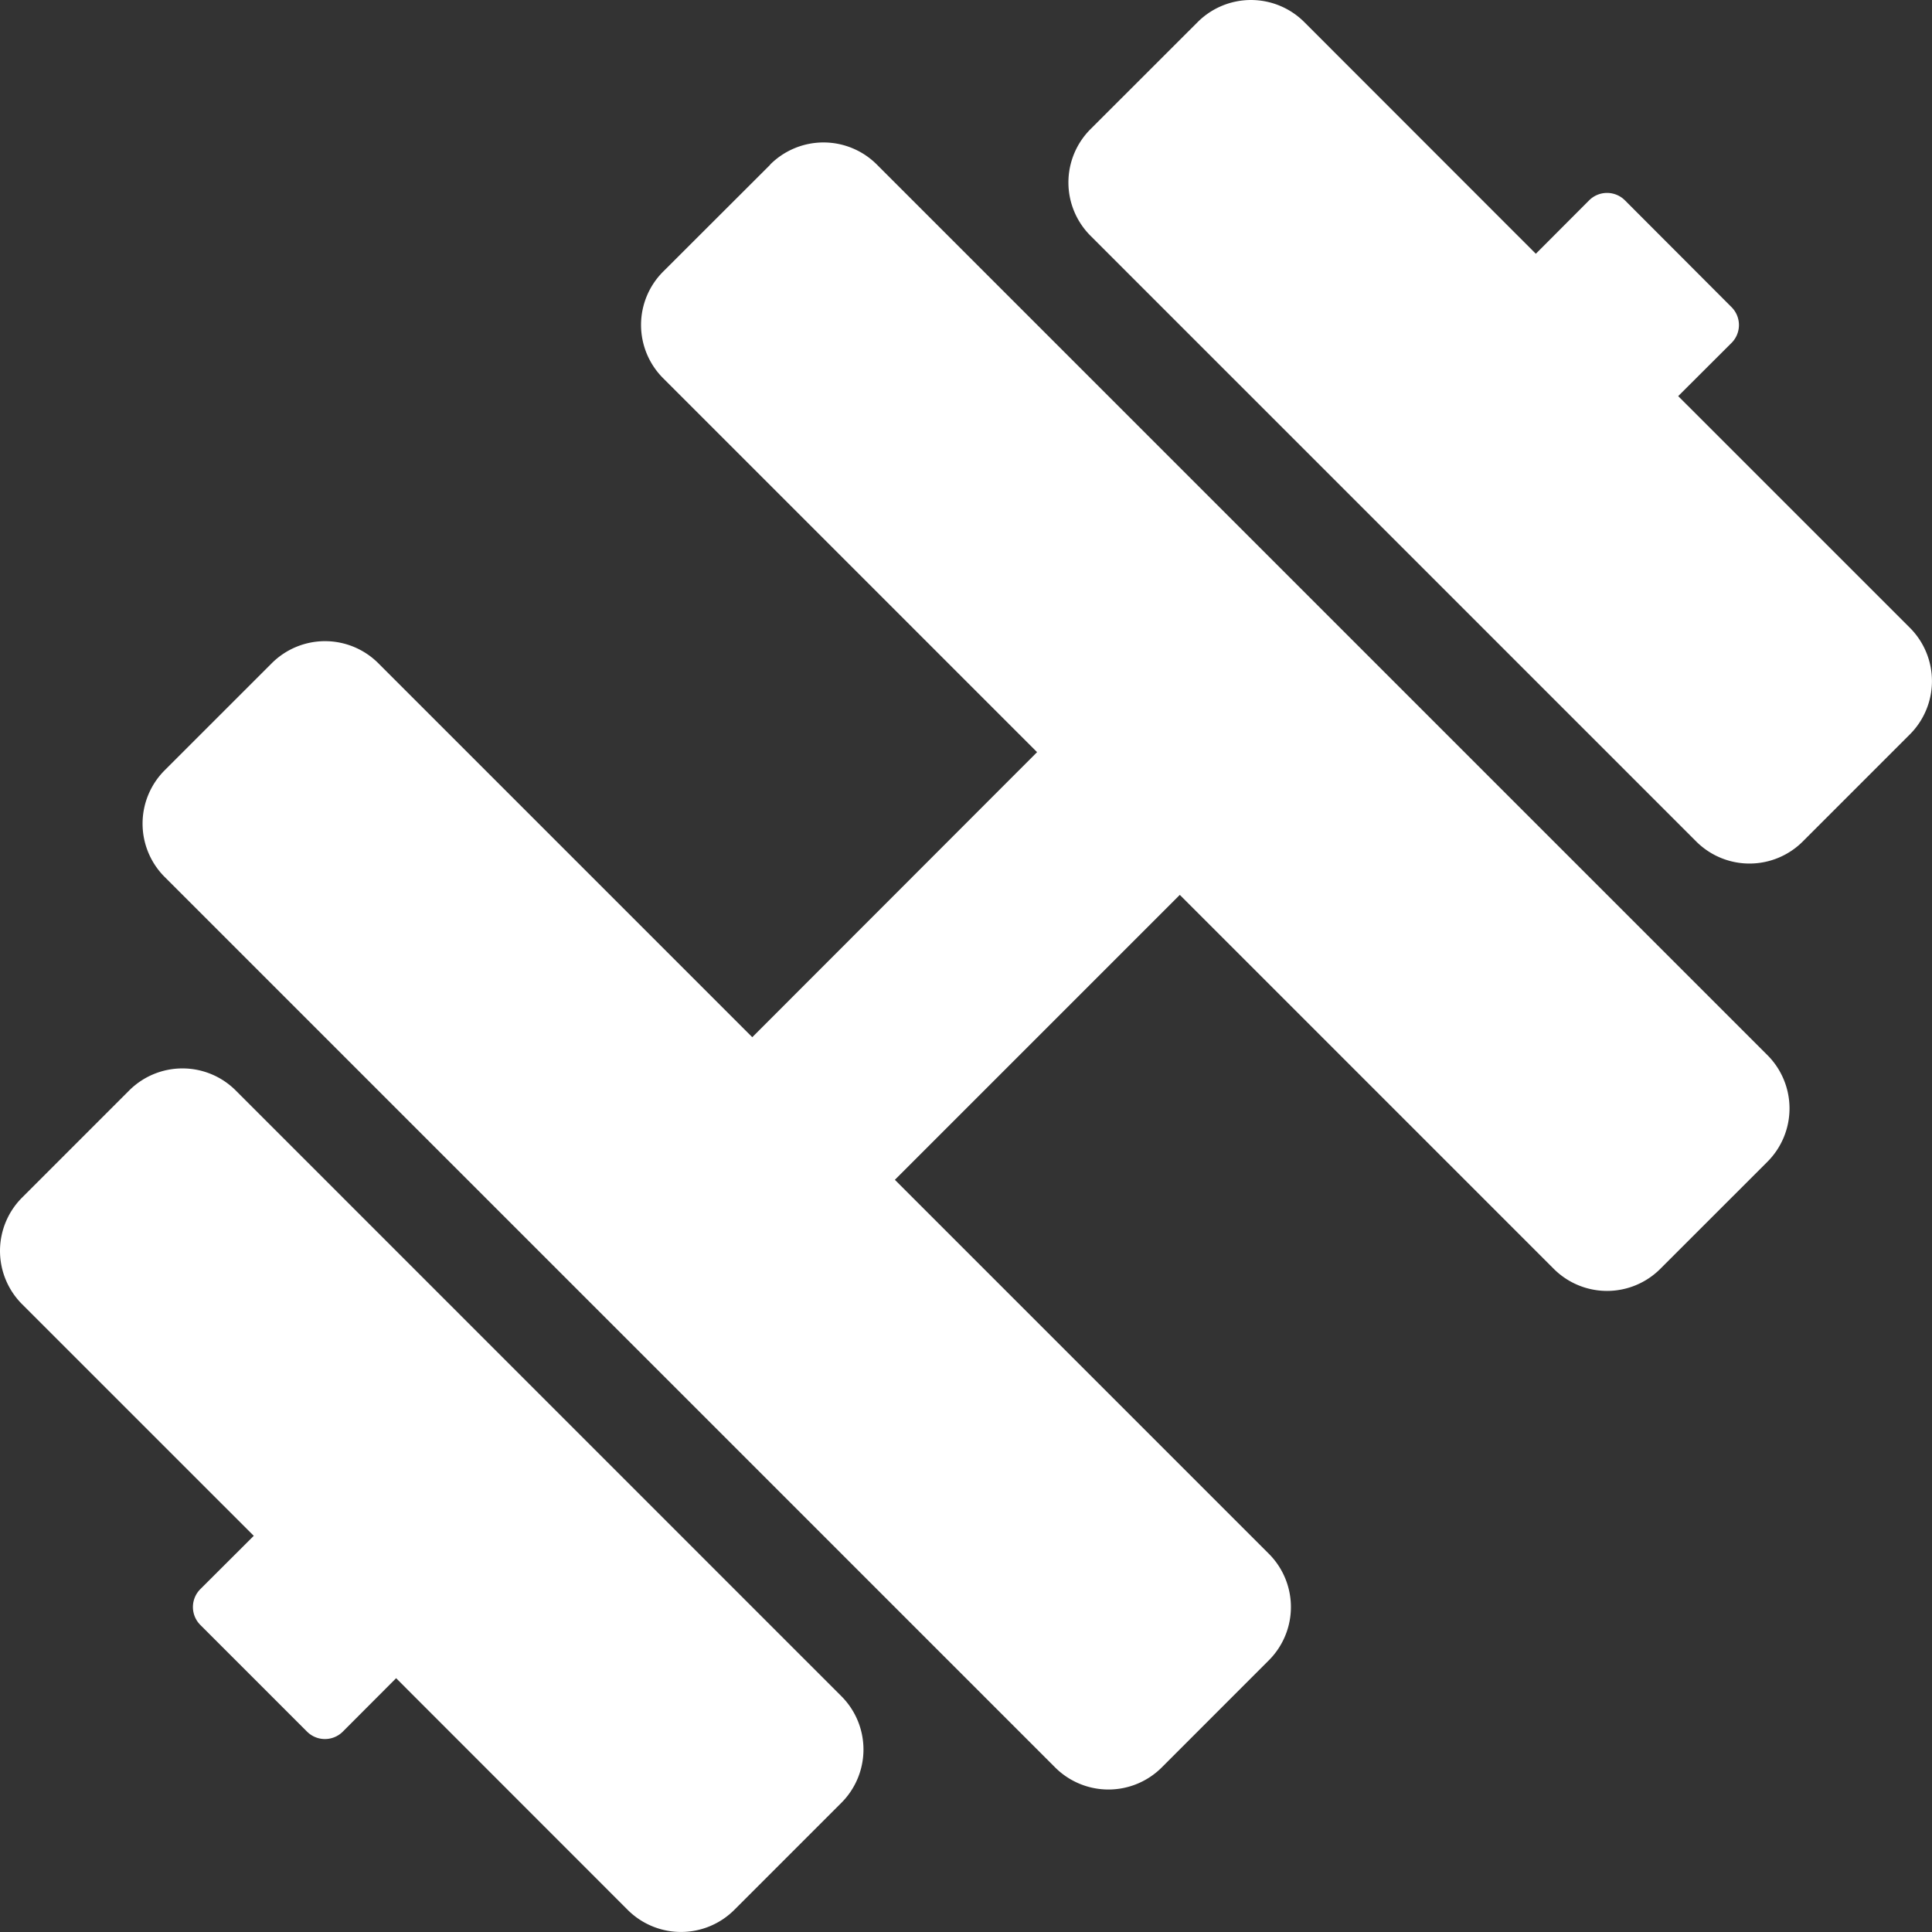 <svg id="Layer_1" data-name="Layer 1" xmlns="http://www.w3.org/2000/svg" viewBox="0 0 490.99 490.99"><rect x="0" y="0" width="490.99" height="490.99" fill="#333333" stroke="none"/><defs><style>.cls-1{fill:#fff;}</style></defs><path class="cls-1" d="M107.3,287.68,80.15,314.83a19.16,19.16,0,0,0,0,27.15L139,400.82,125.4,414.39a6.43,6.43,0,0,0,0,9.05l27.16,27.16a6.43,6.43,0,0,0,9.05,0L175.18,437,234,495.85a19.16,19.16,0,0,0,27.15,0l27.15-27.15a19.15,19.15,0,0,0,0-27.16L134.46,287.68A19.15,19.15,0,0,0,107.3,287.68ZM478.39,61.4,464.82,75,406,16.15a19.16,19.16,0,0,0-27.15,0L351.68,43.3a19.15,19.15,0,0,0,0,27.16L505.54,224.32a19.15,19.15,0,0,0,27.16,0l27.15-27.15a19.16,19.16,0,0,0,0-27.15L501,111.18,514.6,97.61a6.43,6.43,0,0,0,0-9L487.44,61.4A6.43,6.43,0,0,0,478.39,61.4Zm-208.17-9L243.07,79.51a19.14,19.14,0,0,0,0,27.15l95,95L265.69,274.1l-95-95a19.14,19.14,0,0,0-27.15,0l-27.16,27.15a19.16,19.16,0,0,0,0,27.15L342.63,459.65a19.16,19.16,0,0,0,27.15,0l27.15-27.16a19.14,19.14,0,0,0,0-27.15l-95-95,72.41-72.41,95,95a19.14,19.14,0,0,0,27.15,0l27.16-27.15a19.16,19.16,0,0,0,0-27.15L297.37,52.35A19.16,19.16,0,0,0,270.22,52.35Z" transform="translate(-74.51 -10.51)"/></svg>